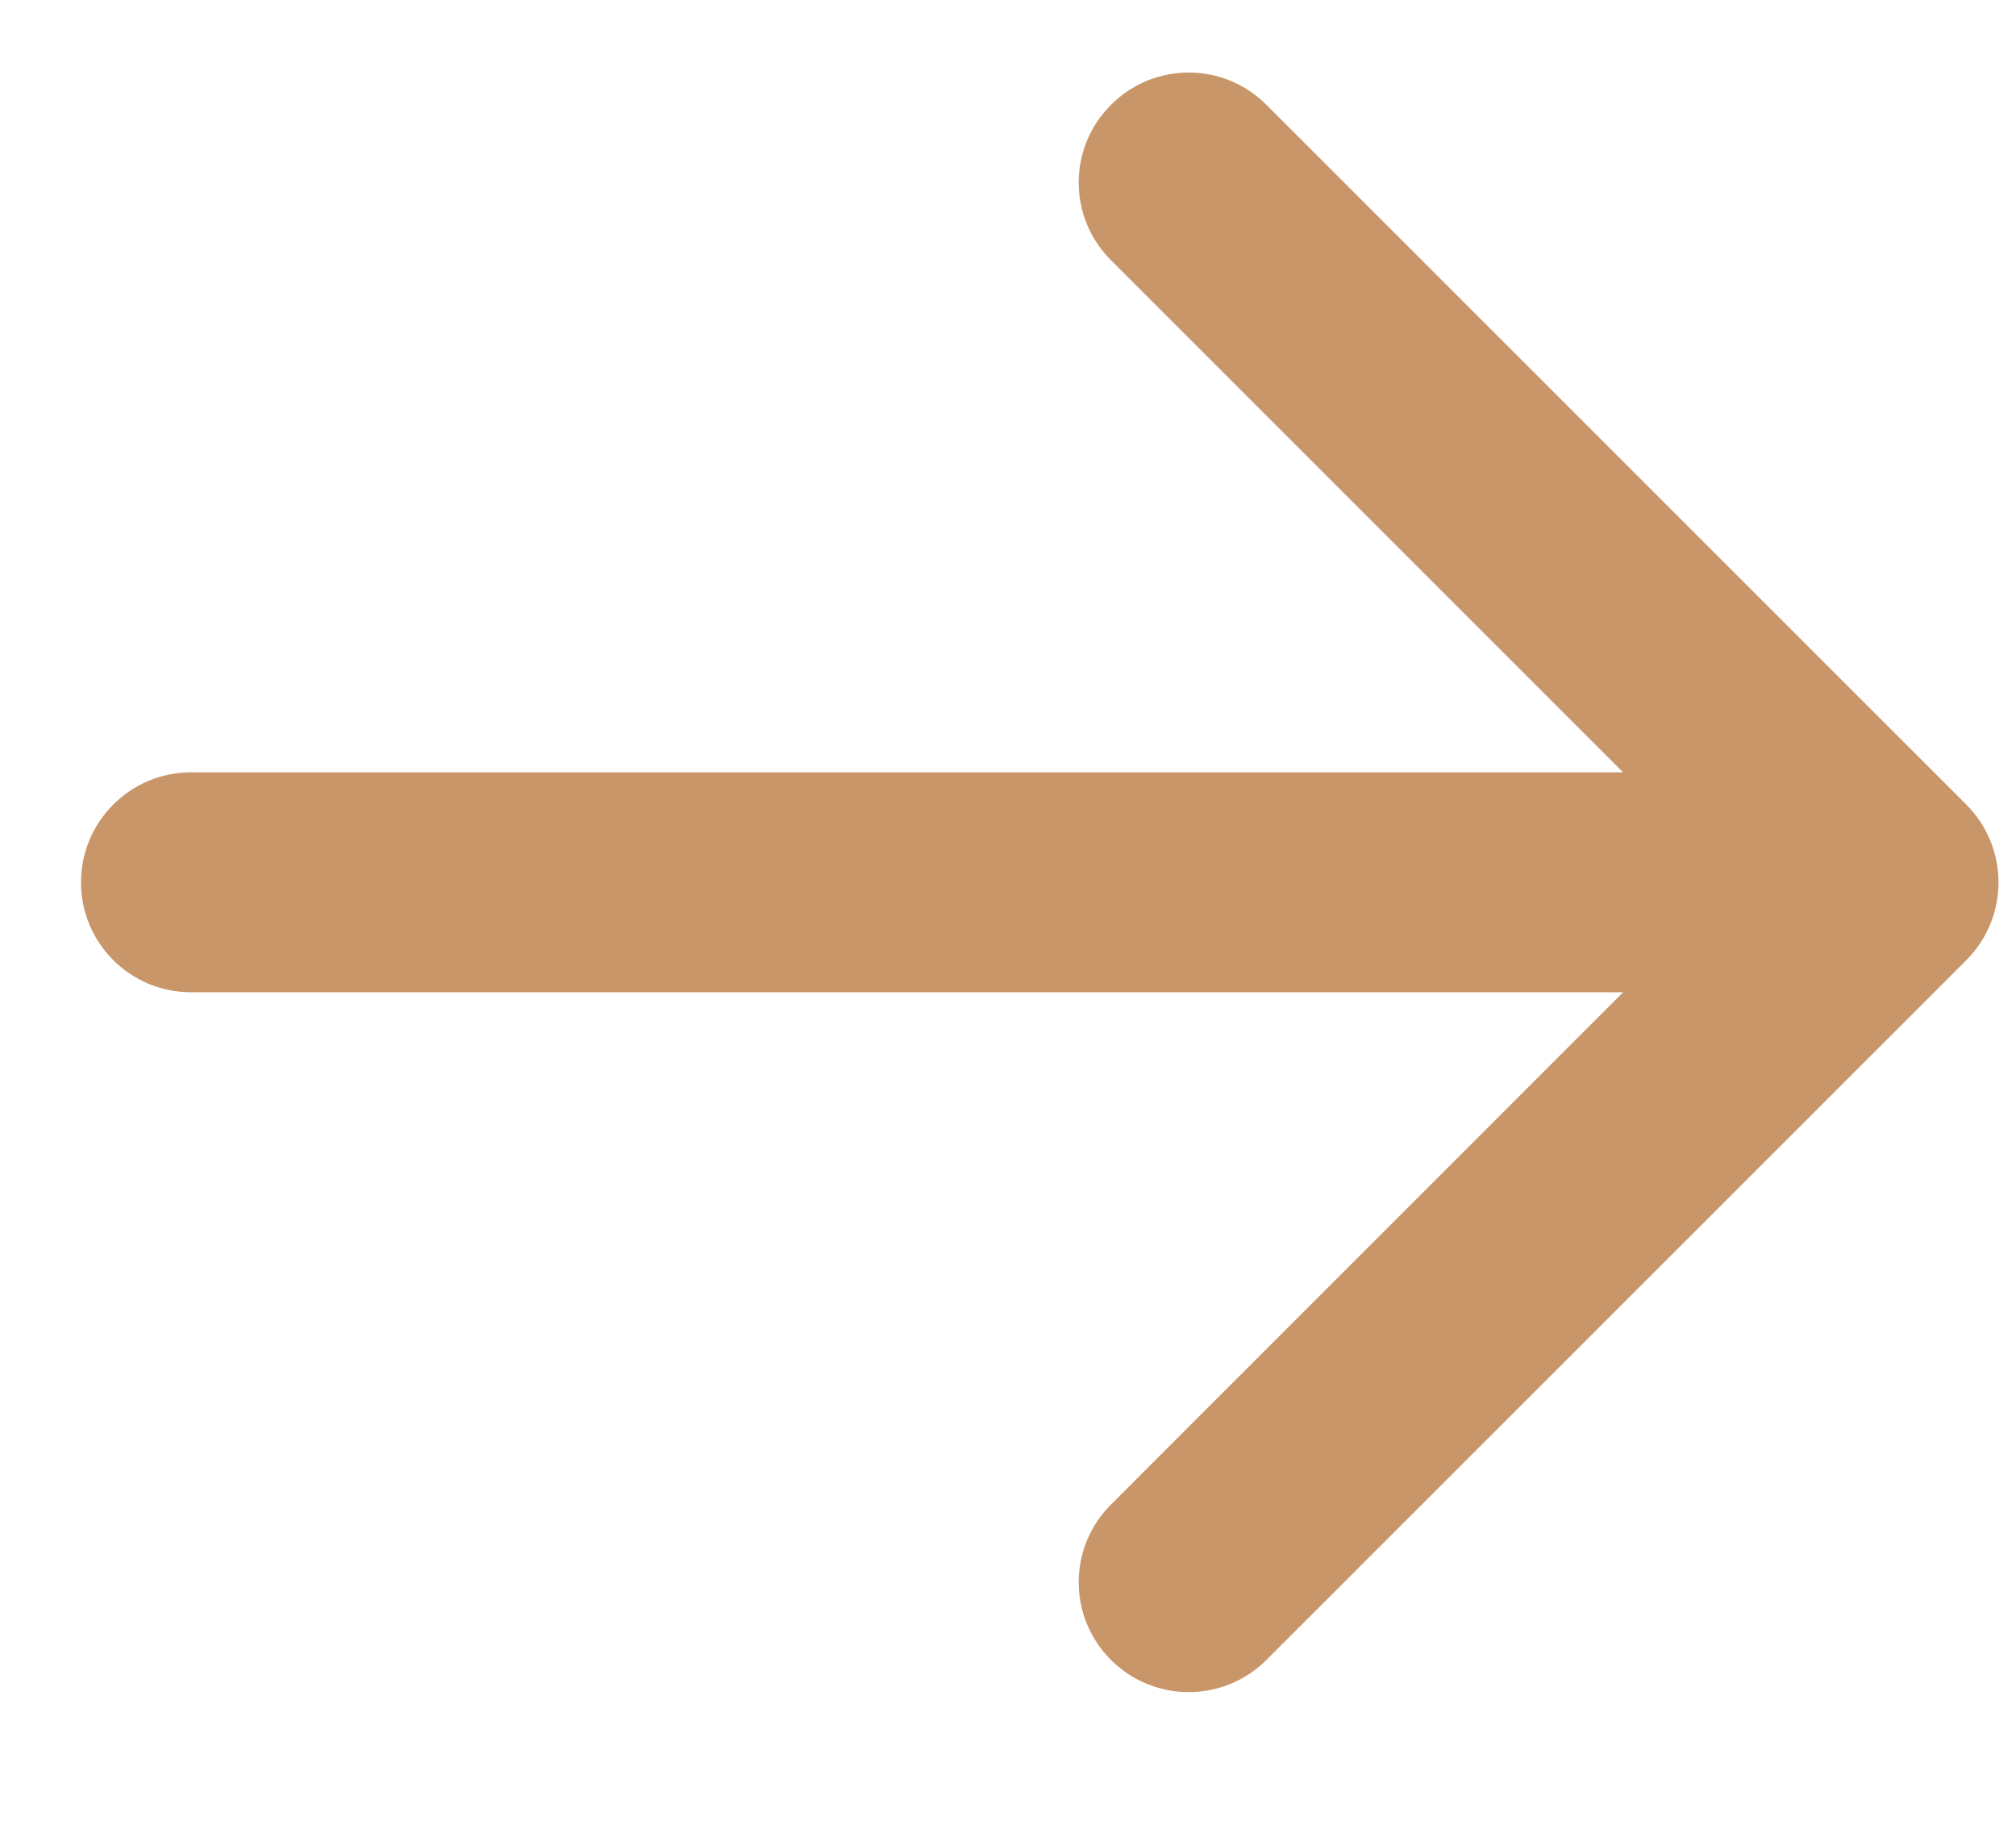 <svg width="11" height="10" viewBox="0 0 11 10" fill="none" xmlns="http://www.w3.org/2000/svg">
<path d="M1.042 4.214C0.711 4.214 0.442 4.483 0.442 4.814C0.442 5.146 0.711 5.414 1.042 5.414L1.042 4.214ZM10.729 5.239C10.963 5.004 10.963 4.625 10.729 4.39L6.91 0.572C6.676 0.337 6.296 0.337 6.062 0.572C5.827 0.806 5.827 1.186 6.062 1.42L9.456 4.814L6.062 8.209C5.827 8.443 5.827 8.823 6.062 9.057C6.296 9.291 6.676 9.291 6.91 9.057L10.729 5.239ZM1.042 5.414L10.304 5.414L10.304 4.214L1.042 4.214L1.042 5.414Z" fill="#C99669"/>
</svg>
